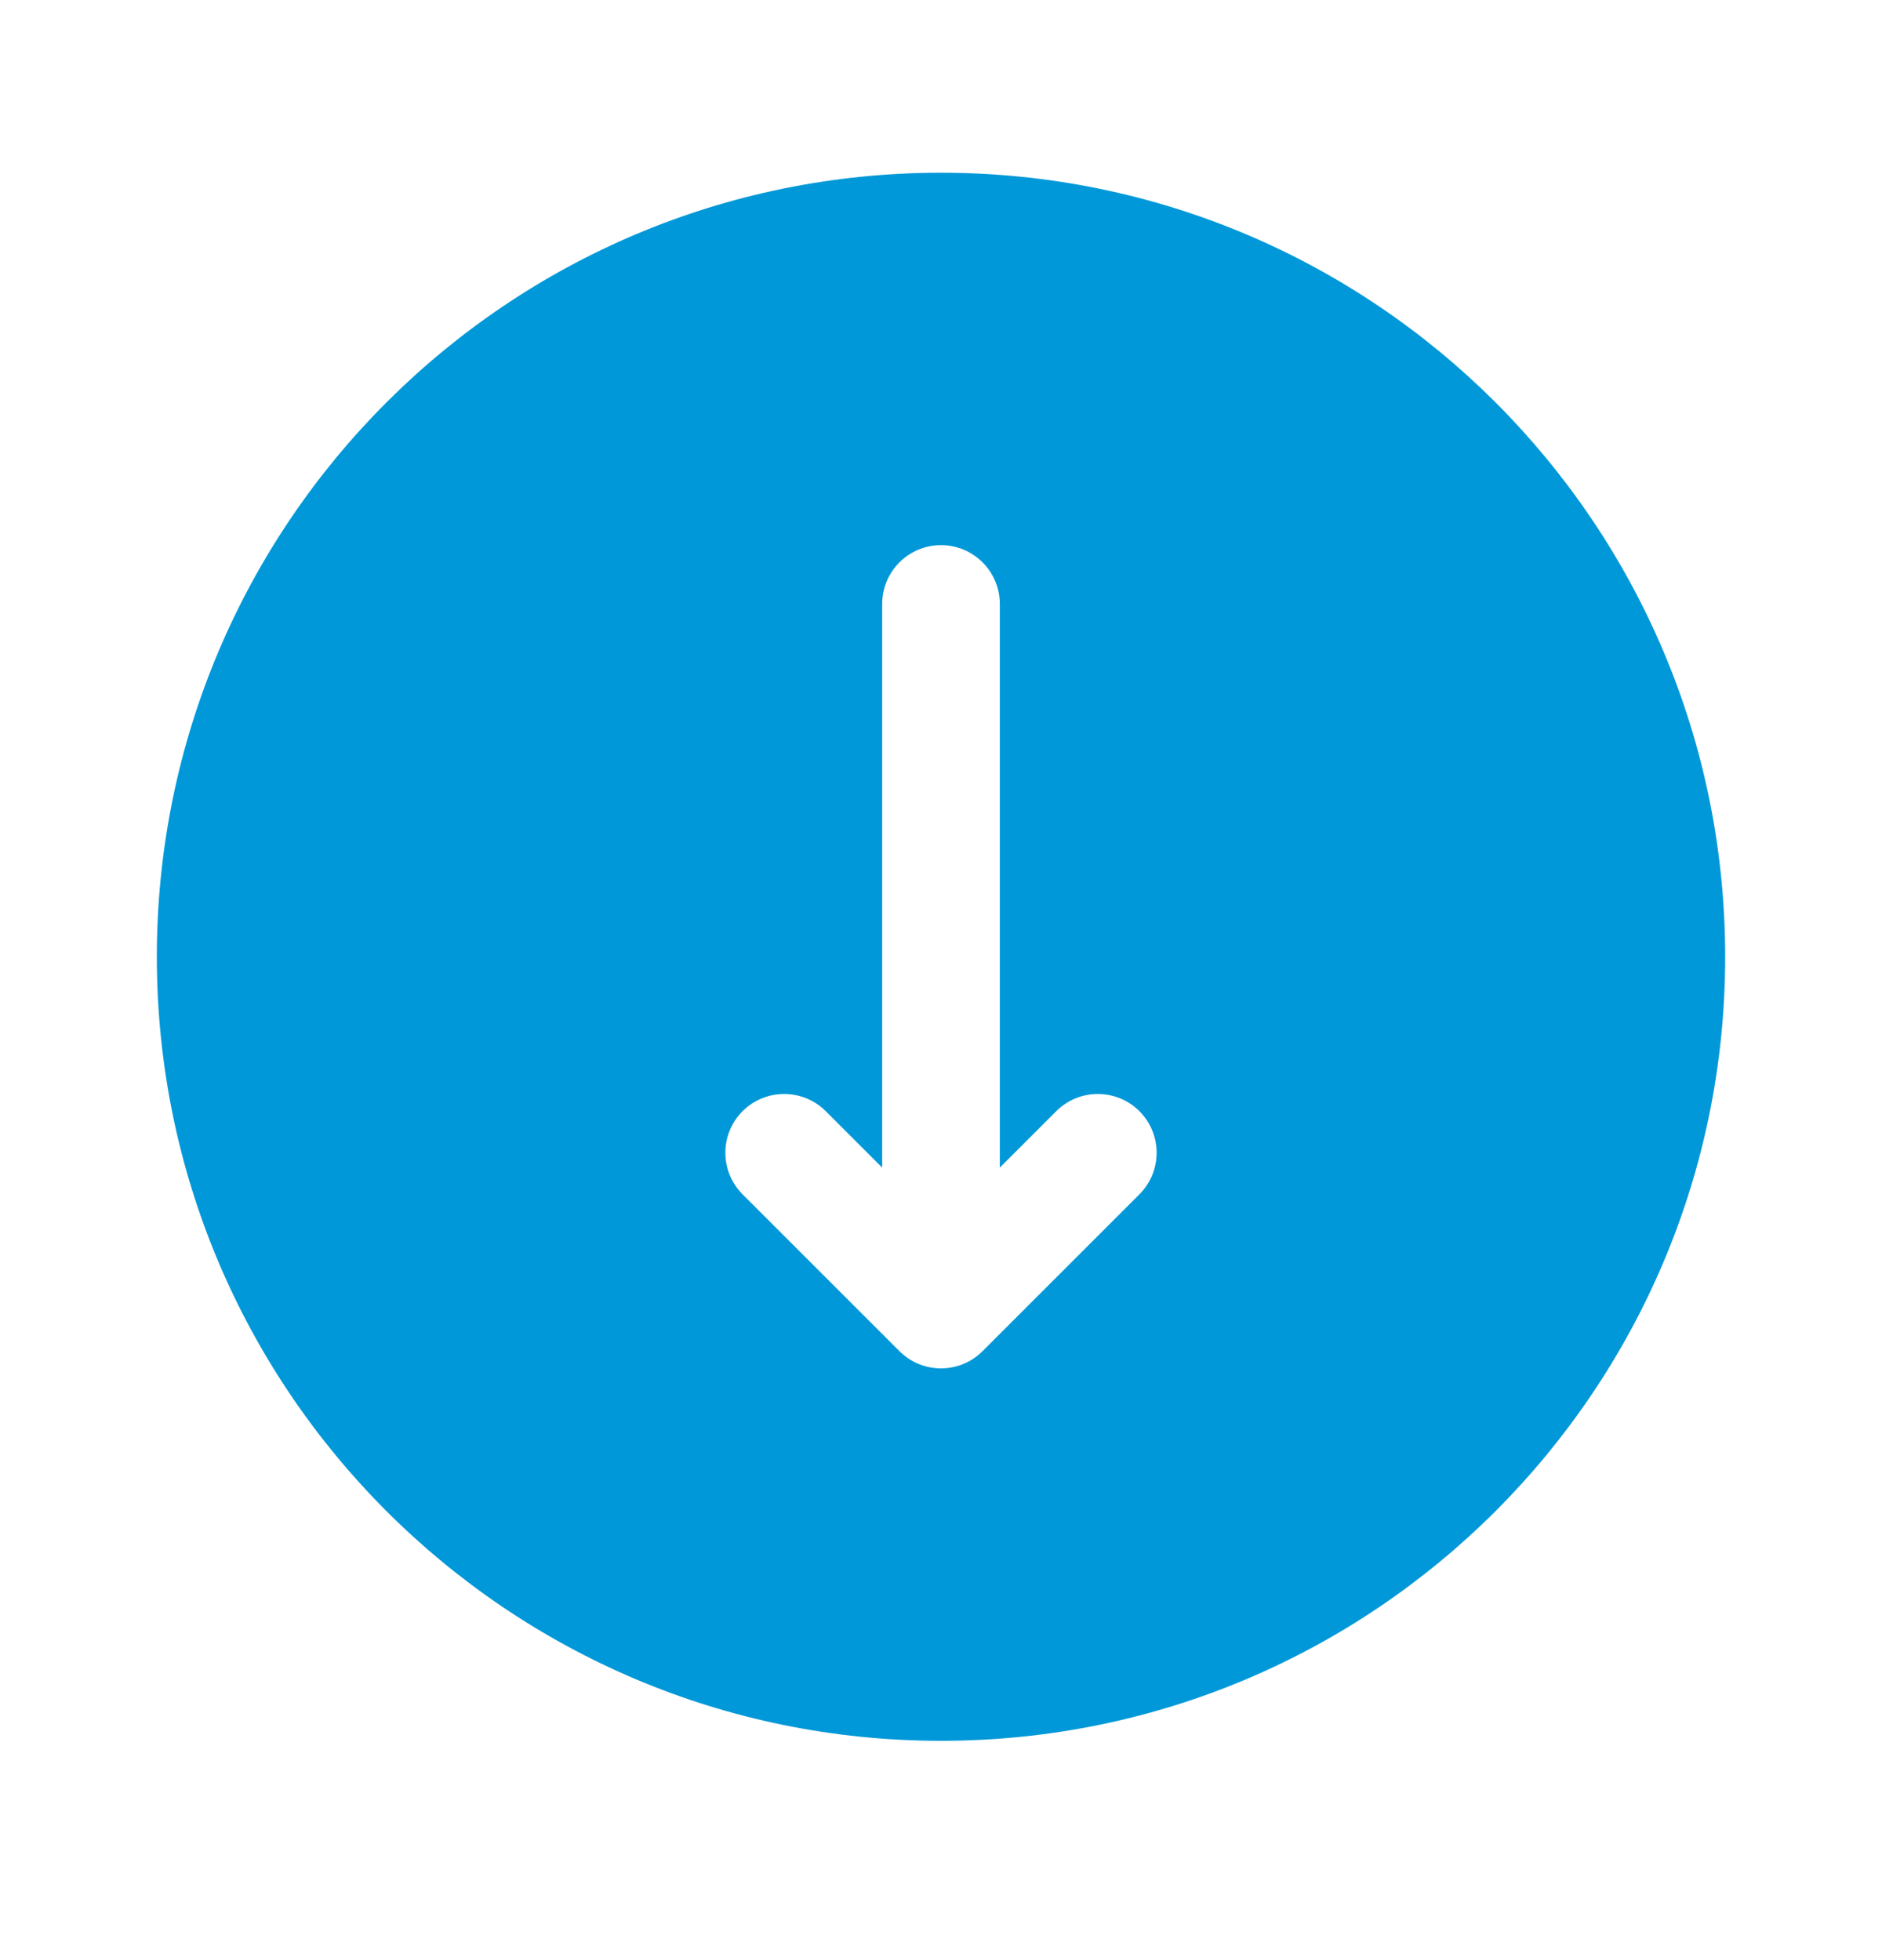 <svg xmlns="http://www.w3.org/2000/svg" width="24" height="25" viewBox="0 0 24 25" fill="none"><path fill-rule="evenodd" clip-rule="evenodd" d="M12 22.203C17.523 22.203 22 17.726 22 12.203C22 6.68 17.523 2.203 12 2.203C6.477 2.203 2 6.68 2 12.203C2 17.726 6.477 22.203 12 22.203ZM12.75 7.703C12.75 7.289 12.414 6.953 12 6.953C11.586 6.953 11.25 7.289 11.25 7.703L11.25 14.892L10.53 14.172C10.237 13.88 9.763 13.88 9.47 14.172C9.177 14.465 9.177 14.94 9.47 15.233L11.47 17.233C11.763 17.526 12.237 17.526 12.53 17.233L14.53 15.233C14.823 14.94 14.823 14.465 14.53 14.172C14.237 13.88 13.763 13.88 13.47 14.172L12.75 14.892L12.75 7.703Z" fill="#0098D8"></path></svg>